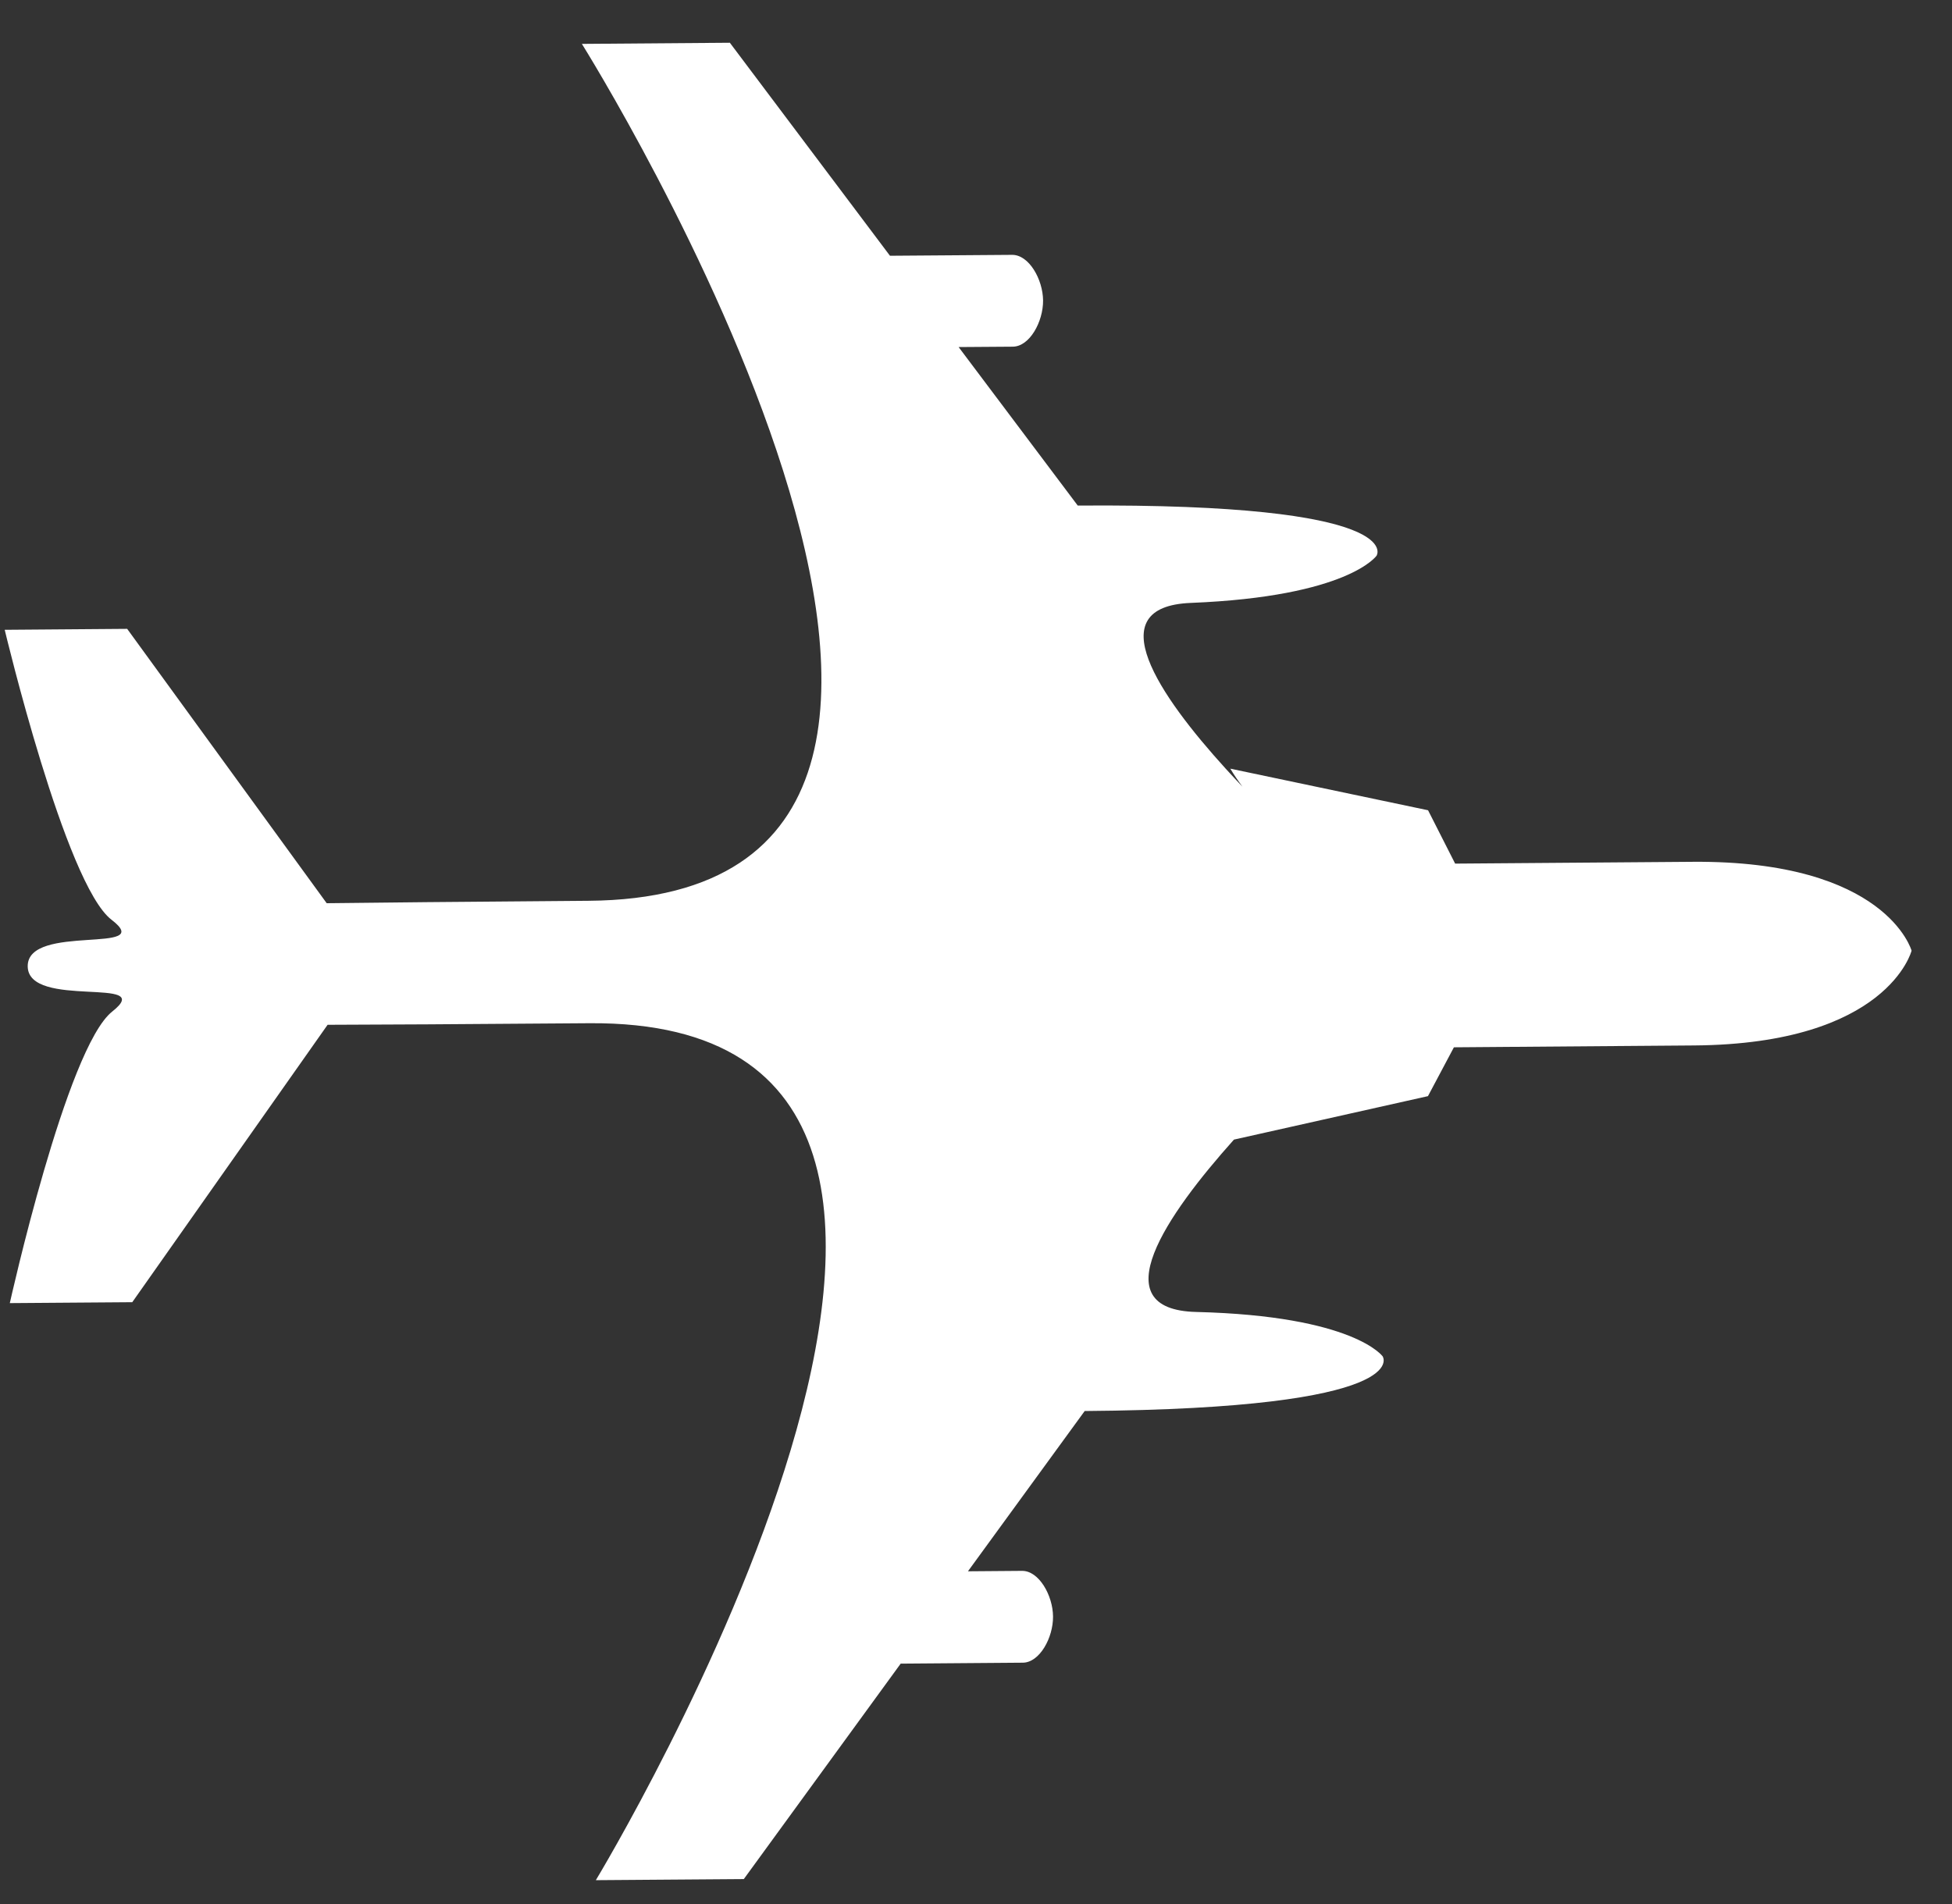 <svg xmlns="http://www.w3.org/2000/svg" width="41" height="40" viewBox="0 0 41 40" fill="none"><rect x="0" y="0" width="41" height="40" fill="#333333" stroke="none"/><path d="M12.359 18.924C9.616 18.945 7.898 18.962 6.862 18.975L2.671 13.211L0.099 13.231C0.099 13.231 1.372 18.579 2.342 19.322C3.312 20.065 0.575 19.389 0.582 20.3C0.589 21.211 3.316 20.493 2.357 21.251C1.398 22.009 0.206 27.376 0.206 27.376L2.778 27.357L6.881 21.529C7.917 21.527 9.635 21.517 12.379 21.496C23.47 21.412 12.515 39.499 12.515 39.499L15.623 39.476L18.918 34.95L21.483 34.93C21.837 34.928 22.122 34.404 22.118 33.961C22.115 33.518 21.823 32.999 21.468 33.001L20.331 33.01L22.783 29.643C29.748 29.59 29.043 28.497 29.043 28.497C29.043 28.497 28.447 27.644 25.125 27.562C23.128 27.513 24.503 25.522 25.918 23.941L29.993 23.028L30.538 22.002C31.928 21.991 33.714 21.977 35.584 21.963C39.656 21.932 40.151 19.972 40.151 19.972C40.151 19.972 39.627 18.074 35.554 18.105C33.709 18.119 31.945 18.133 30.564 18.143L29.995 17.022L25.841 16.148L25.841 16.148C25.918 16.277 26.005 16.403 26.097 16.527C25.98 16.404 25.863 16.278 25.745 16.149C24.349 14.612 23.068 12.744 25.011 12.666C28.332 12.533 28.915 11.672 28.915 11.672C28.915 11.672 29.603 10.568 22.637 10.621L20.135 7.291L21.273 7.283C21.628 7.28 21.912 6.757 21.909 6.313C21.905 5.87 21.613 5.351 21.258 5.354L18.693 5.373L15.33 0.898L12.222 0.922C12.222 0.922 23.45 18.84 12.359 18.924Z" fill="white"></path></svg>